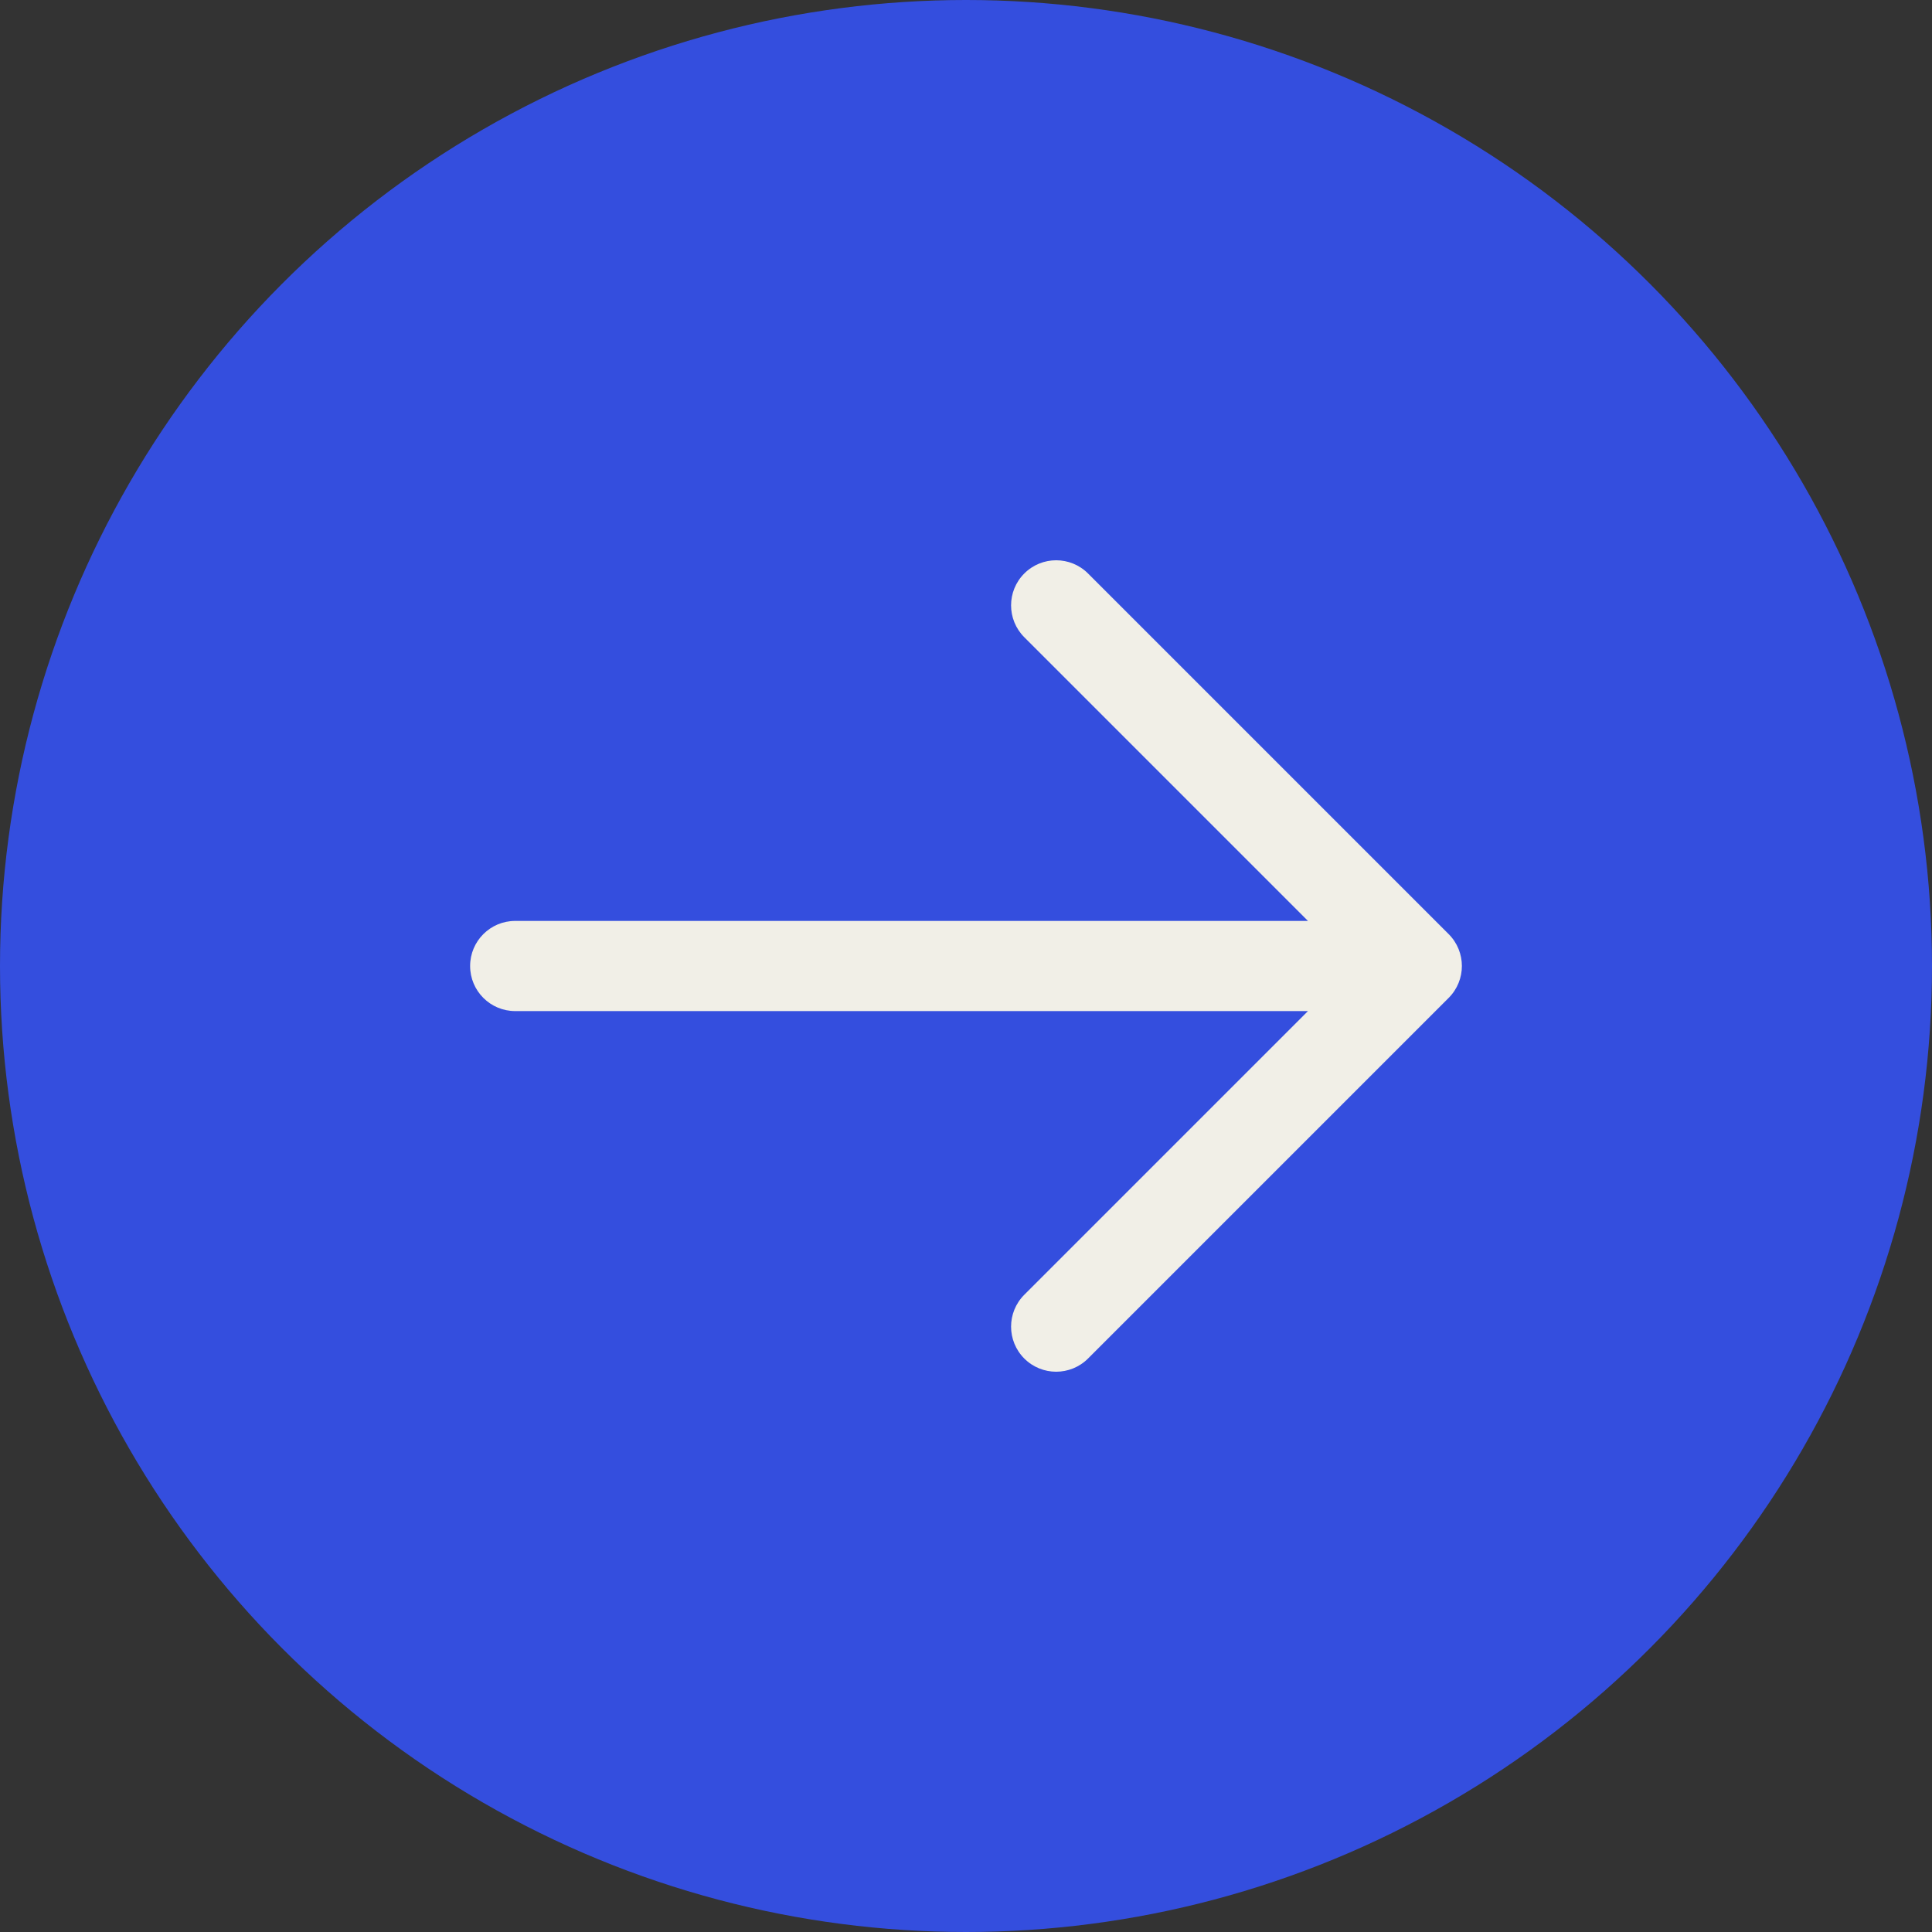 <svg width="200" height="200" viewBox="0 0 200 200" fill="none" xmlns="http://www.w3.org/2000/svg">
<rect x="0" y="0" width="200" height="200" fill="#333333" stroke="none"/>
<circle cx="100" cy="100" r="100" fill="#344EDE"/>
<path fill-rule="evenodd" clip-rule="evenodd" d="M106.034 59.367C107.856 57.544 110.811 57.544 112.633 59.367L149.967 96.7C151.789 98.523 151.789 101.477 149.967 103.3L112.633 140.634C110.811 142.455 107.856 142.455 106.034 140.634C104.211 138.811 104.211 135.856 106.034 134.033L135.4 104.667H53.333C50.756 104.667 48.667 102.577 48.667 100C48.667 97.423 50.756 95.333 53.333 95.333H135.4L106.034 65.966C104.211 64.144 104.211 61.189 106.034 59.367Z" fill="#F1EFE7"/>
</svg>
